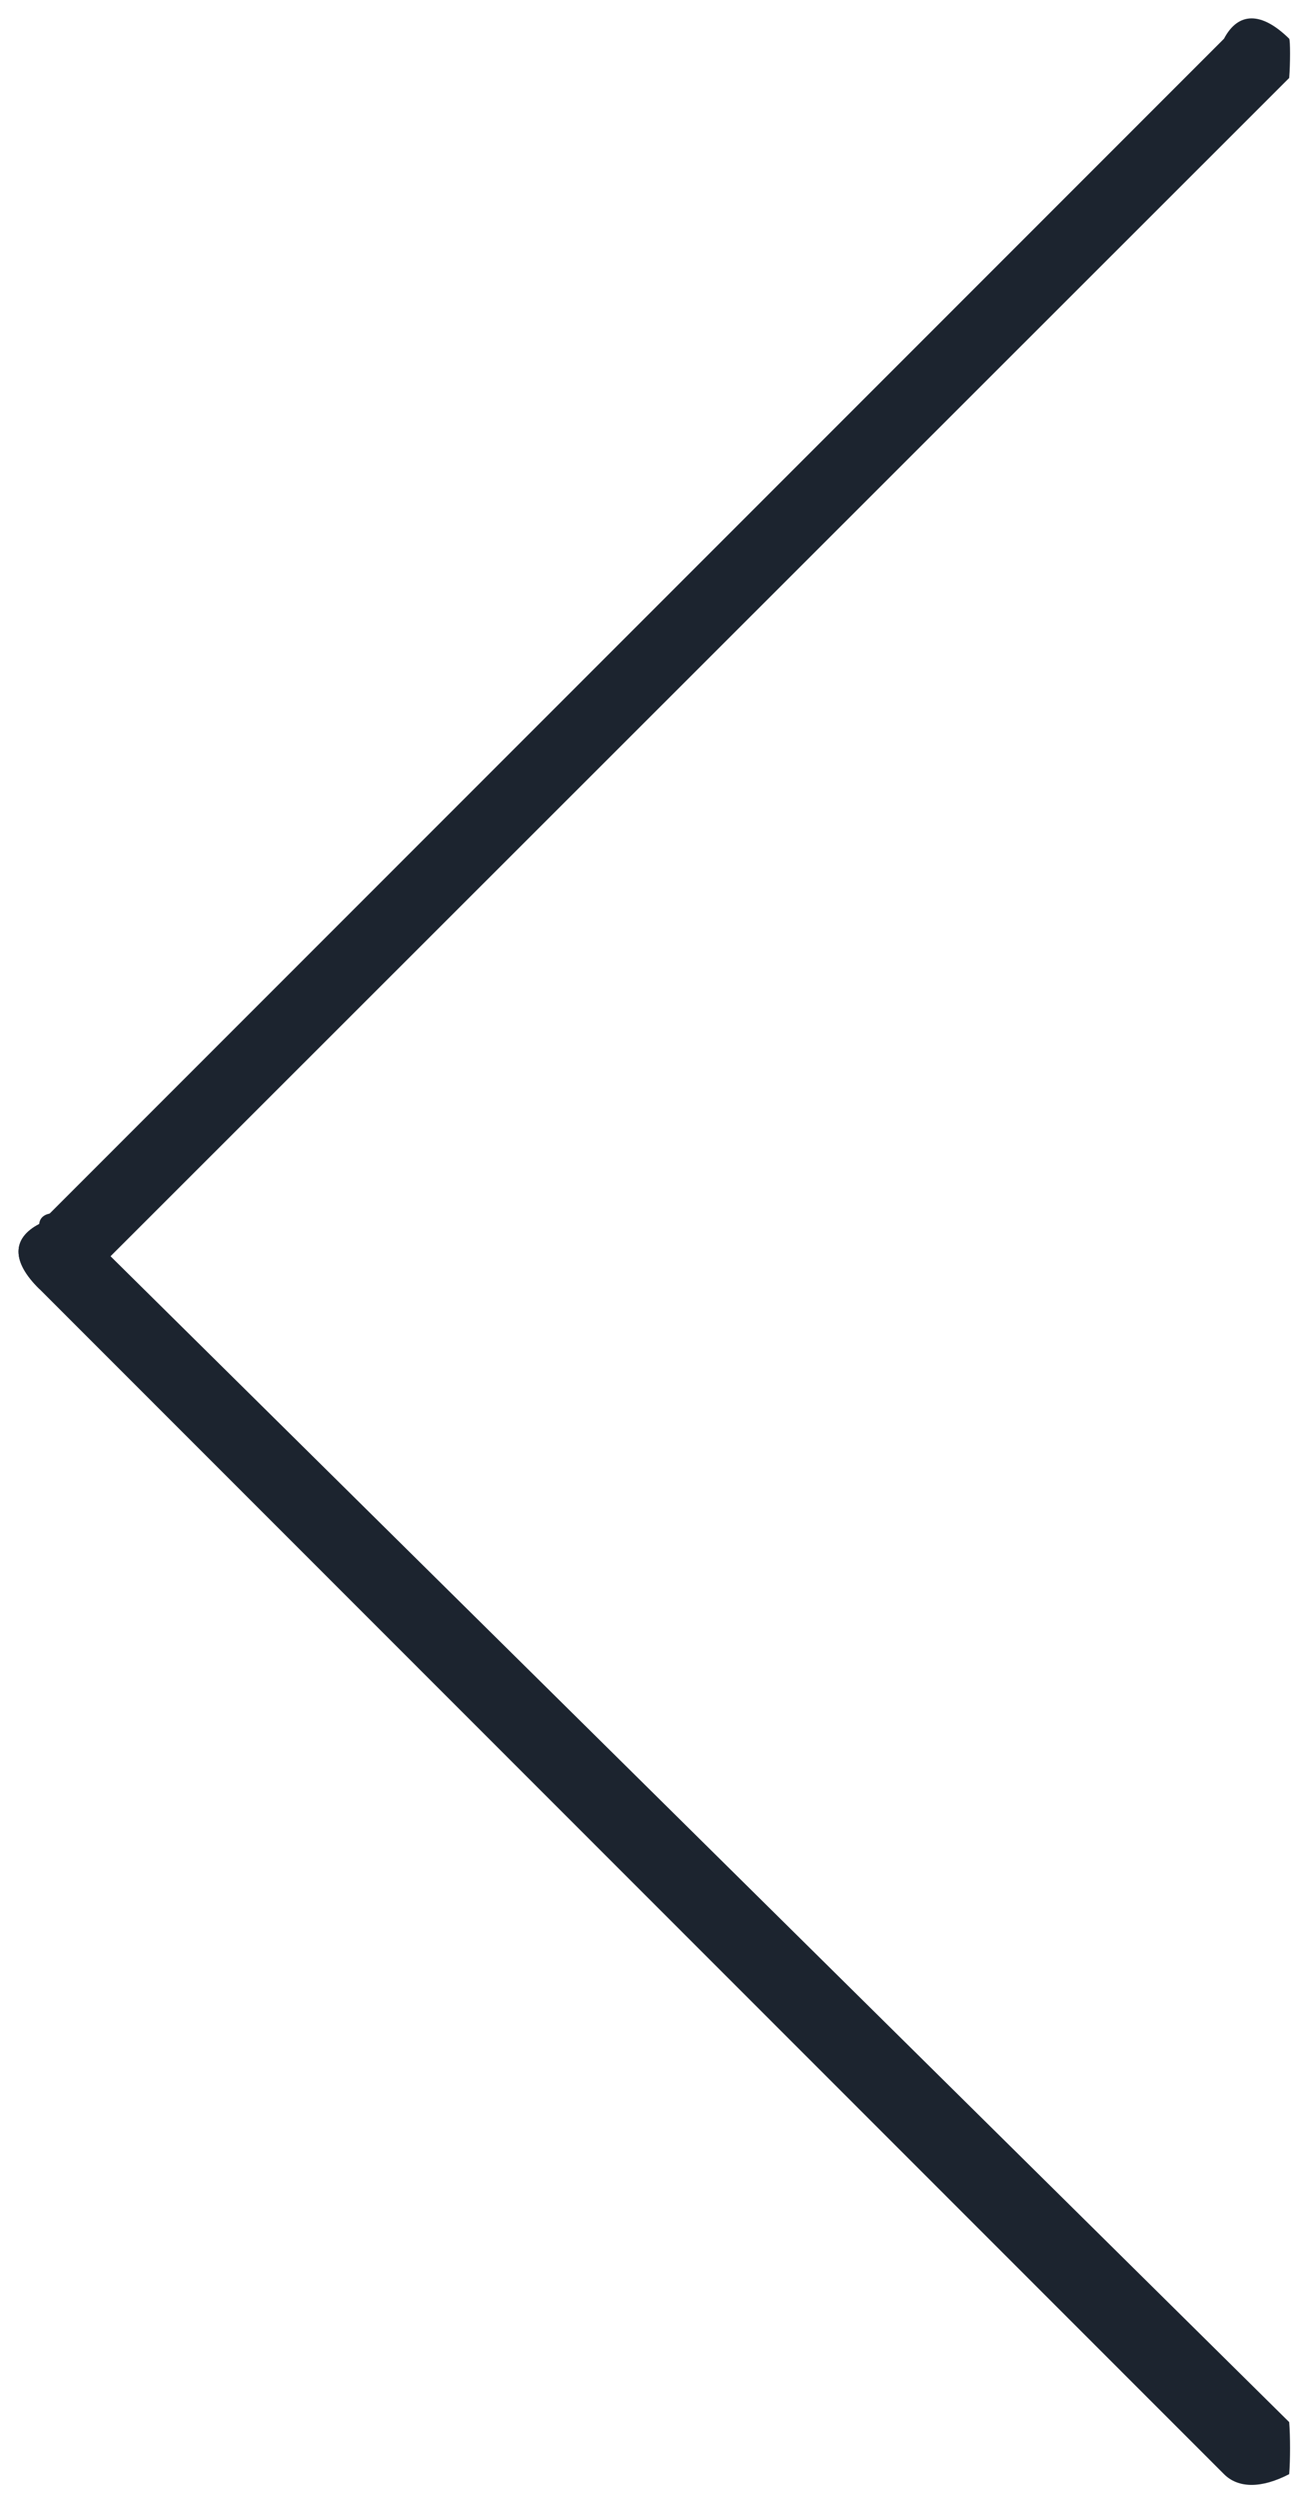 <svg 
 xmlns="http://www.w3.org/2000/svg"
 xmlns:xlink="http://www.w3.org/1999/xlink"
 width="53px" height="102px">
<path fill-rule="evenodd"  fill="rgb(28, 36, 47)"
 d="M1.60,49.937 C1.646,49.352 2.595,49.352 3.181,49.937 L52.60,98.816 L49.939,100.938 L1.60,52.58 C0.474,51.472 0.474,50.523 1.60,49.937 ZM52.60,98.816 C52.646,99.401 52.646,100.352 52.60,100.938 C51.474,101.524 50.524,101.524 49.939,100.938 L52.60,98.816 Z"/>
<path fill-rule="evenodd"  fill="rgb(28, 36, 47)"
 d="M52.60,1.58 C52.646,1.644 52.646,2.594 52.60,3.180 L3.181,52.58 L1.60,49.937 L49.939,1.58 C50.524,0.473 51.474,0.473 52.60,1.58 ZM3.181,52.58 C2.595,52.645 1.646,52.645 1.60,52.58 C0.474,51.472 0.474,50.523 1.60,49.937 L3.181,52.58 Z"/>
</svg>